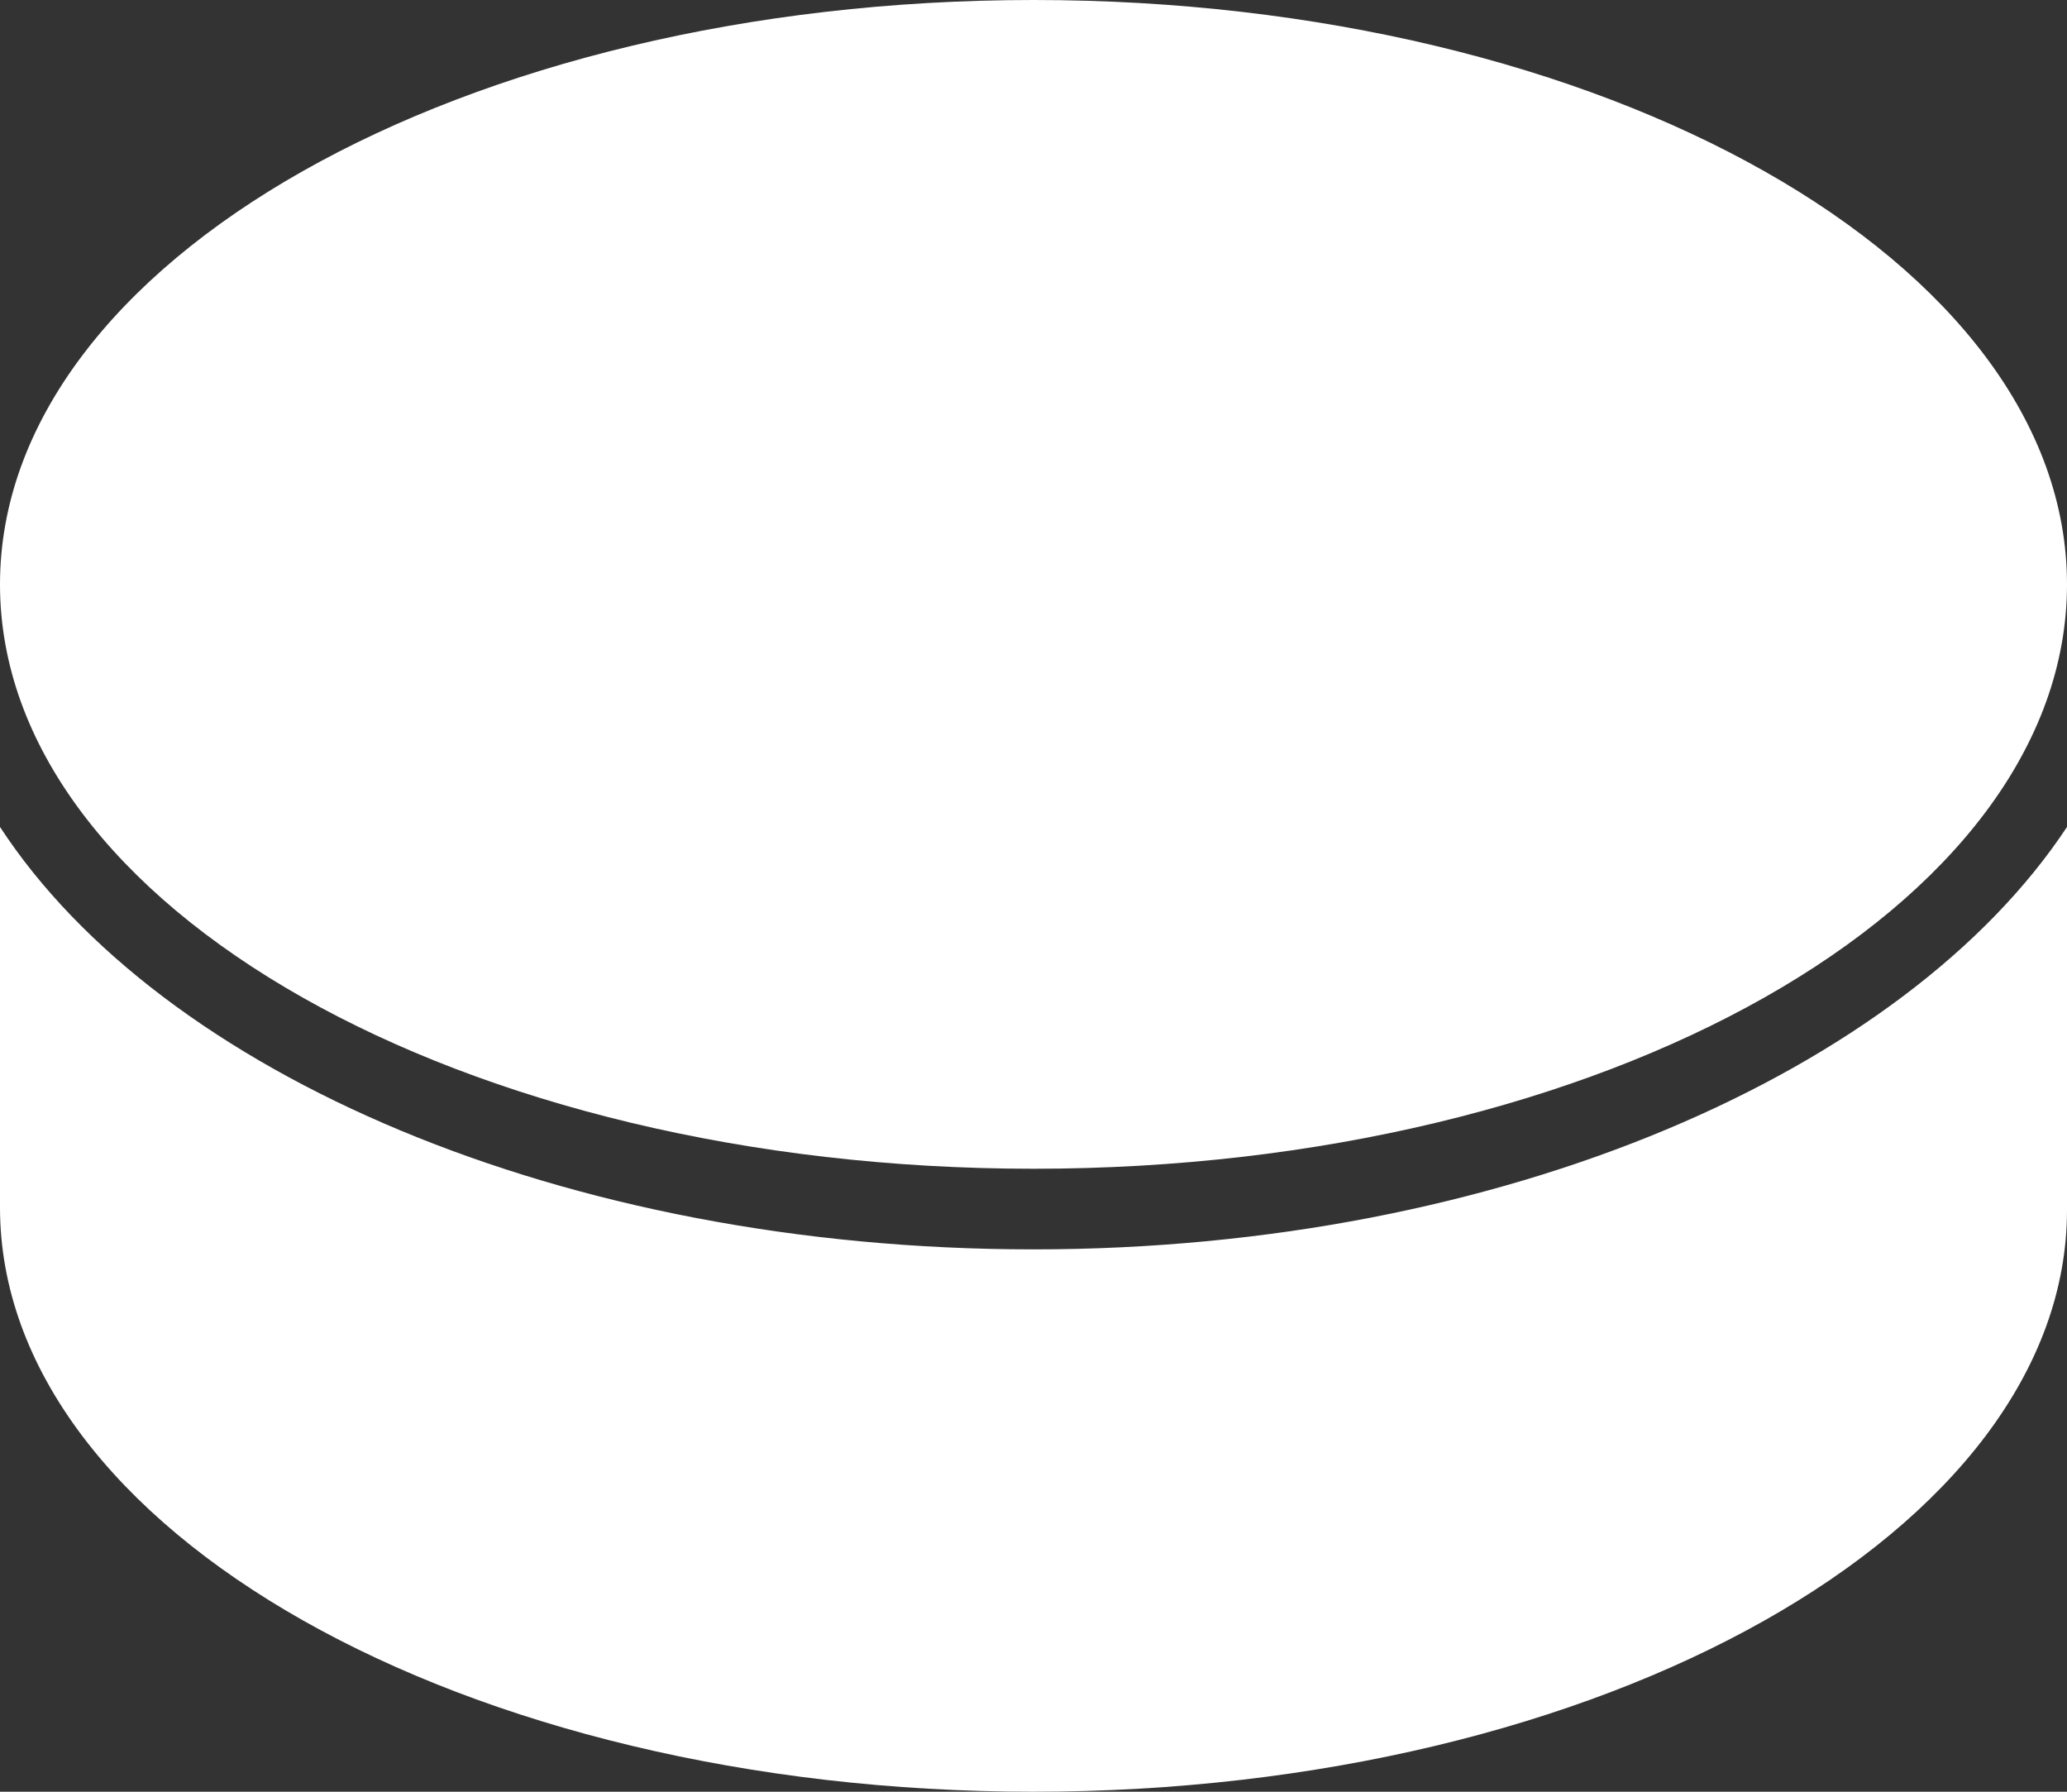 <svg width="30" height="26" viewBox="0 0 30 26" fill="none" xmlns="http://www.w3.org/2000/svg">
<rect x="0" y="0" width="30" height="26" fill="#333333" stroke="none"/>
<path d="M30 12V17.56C30 22.2 23.27 26 15 26C6.73 26 0 22.2 0 17.52V12C2.34 15.58 8.18 18.13 15 18.13C21.82 18.13 27.66 15.54 30 12Z" fill="white"/>
<path d="M15 16.96C23.284 16.96 30 13.163 30 8.48C30 3.797 23.284 0 15 0C6.716 0 0 3.797 0 8.48C0 13.163 6.716 16.96 15 16.96Z" fill="white"/>
</svg>
